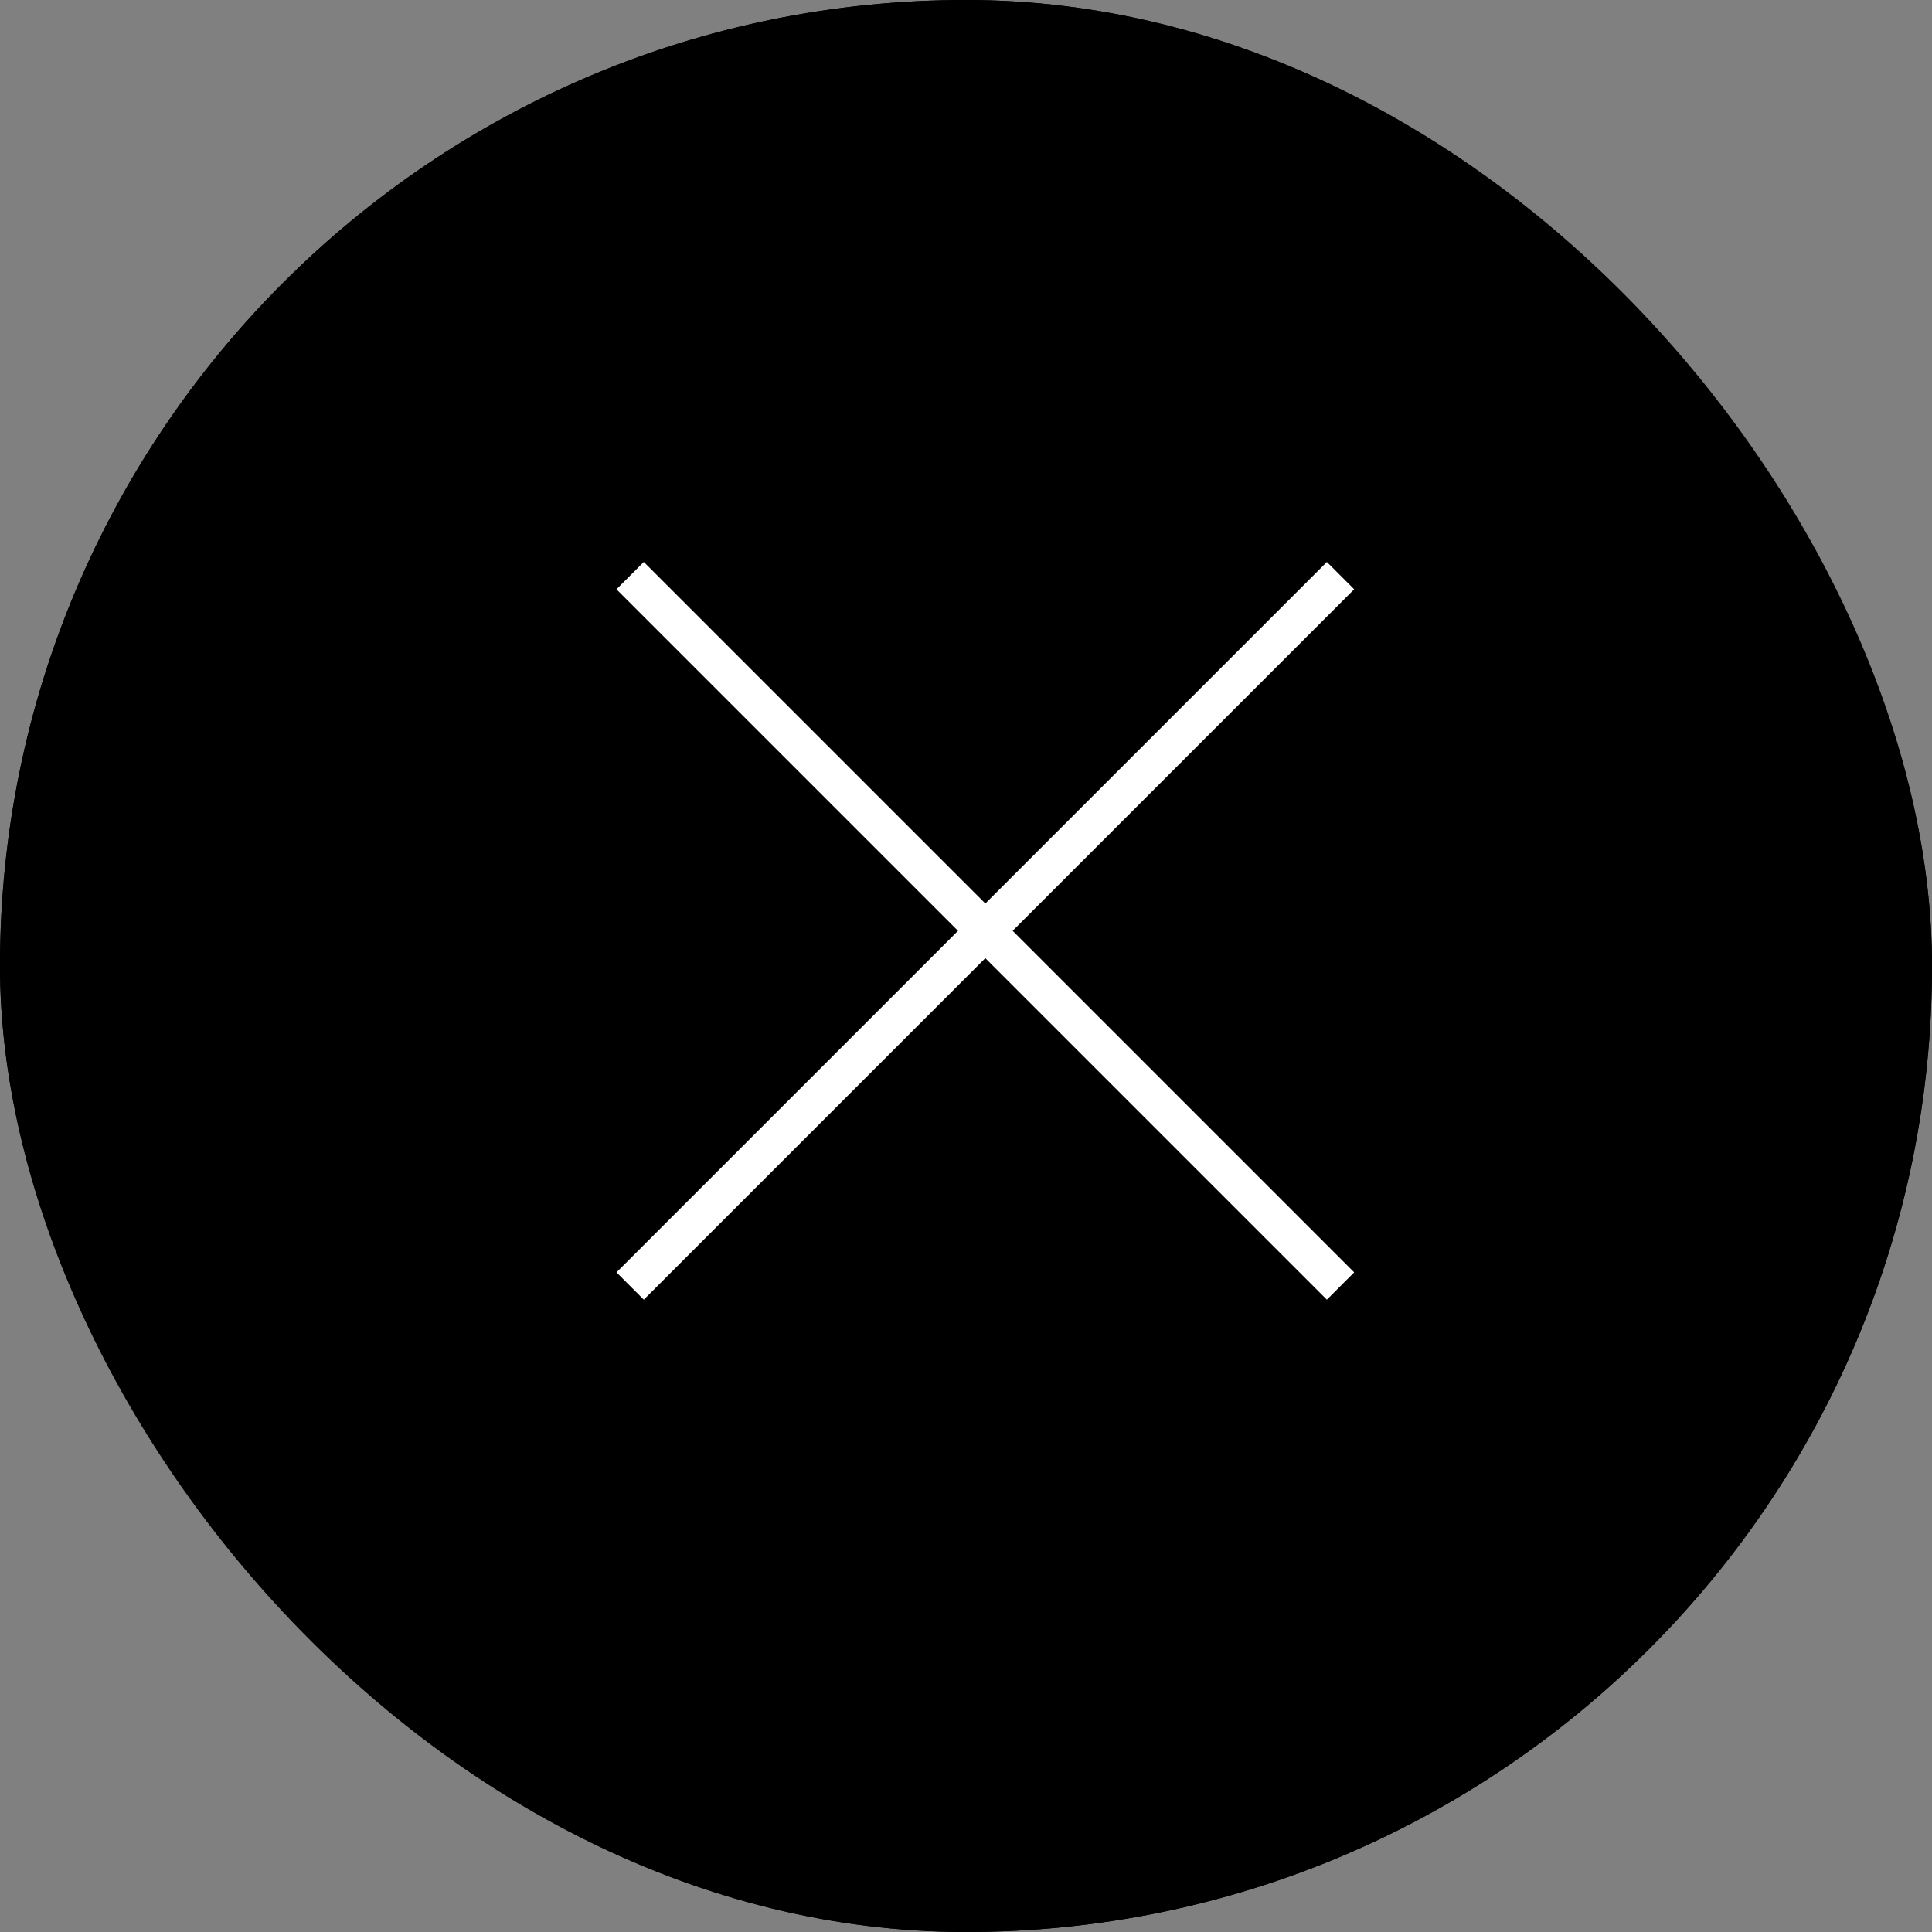 <svg xmlns="http://www.w3.org/2000/svg" width="50" height="50" viewBox="0 0 50 50"><rect x="0" y="0" width="50" height="50" fill="#808080" stroke="none"/><g id="Grupo_526" data-name="Grupo 526" transform="translate(-170 -740.411)"><g id="Rect&#xE1;ngulo_61" data-name="Rect&#xE1;ngulo 61" transform="translate(170 740.411)" stroke="#000" stroke-width="1"><rect width="50" height="50" rx="25" stroke="none"></rect><rect x="0.5" y="0.5" width="49" height="49" rx="24.5" fill="none"></rect></g><g id="Grupo_173" data-name="Grupo 173" transform="translate(597.844 85.678) rotate(45)"><line id="L&#xED;nea_62" data-name="L&#xED;nea 62" y2="26" transform="translate(195.5 751.5)" fill="none" stroke="#fff" stroke-width="1"></line><line id="L&#xED;nea_63" data-name="L&#xED;nea 63" y2="26" transform="translate(208.5 764.5) rotate(90)" fill="none" stroke="#fff" stroke-width="1"></line></g></g></svg>
